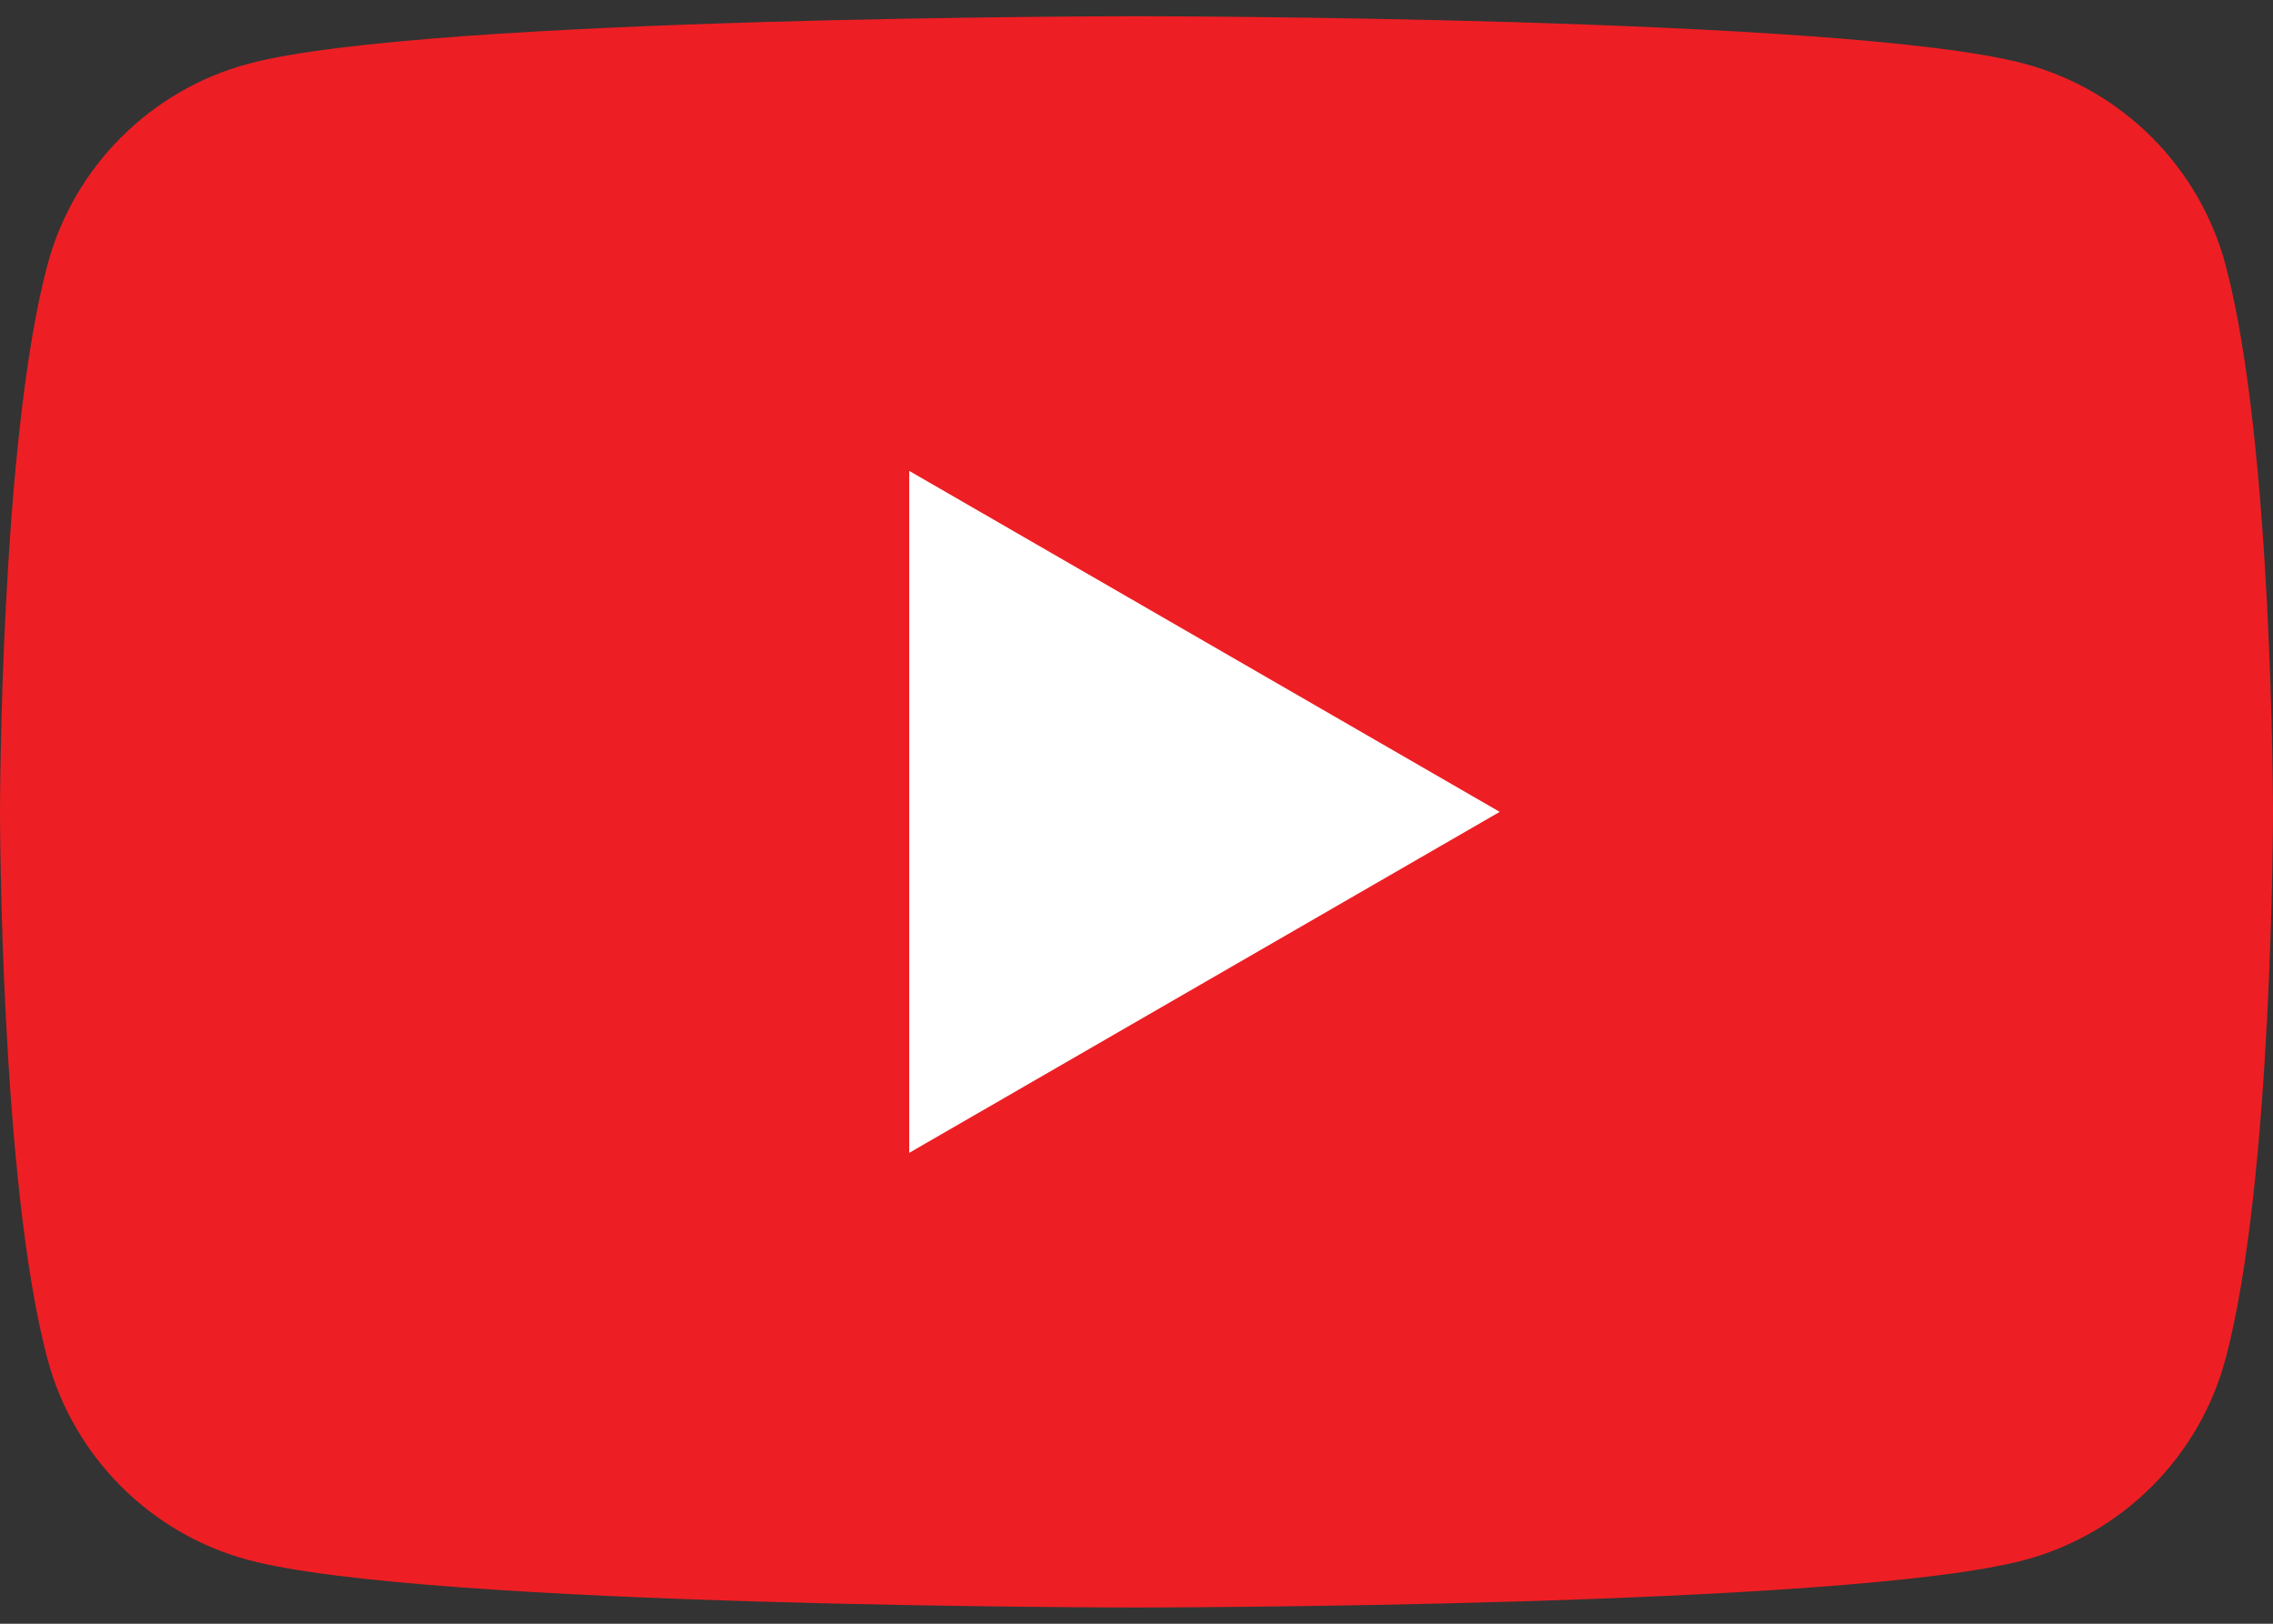 <svg width="49" height="35" viewBox="0 0 49 35" fill="none" xmlns="http://www.w3.org/2000/svg">
<rect x="0" y="0" width="49" height="35" fill="#333333" stroke="none"/>
<path d="M47.976 5.706C47.412 3.598 45.752 1.938 43.644 1.374C39.822 0.35 24.5 0.35 24.5 0.35C24.5 0.35 9.177 0.35 5.356 1.374C3.248 1.938 1.587 3.598 1.024 5.706C0 9.527 0 17.5 0 17.5C0 17.5 0 25.473 1.024 29.294C1.587 31.402 3.248 33.063 5.356 33.626C9.177 34.65 24.5 34.65 24.5 34.65C24.5 34.65 39.822 34.65 43.644 33.626C45.752 33.063 47.412 31.402 47.976 29.294C49 25.473 49 17.5 49 17.5C49 17.5 49 9.527 47.976 5.706V5.706Z" fill="#ED1F24"/>
<path d="M19.6 24.85L32.33 17.5L19.6 10.15V24.85Z" fill="white"/>
</svg>
